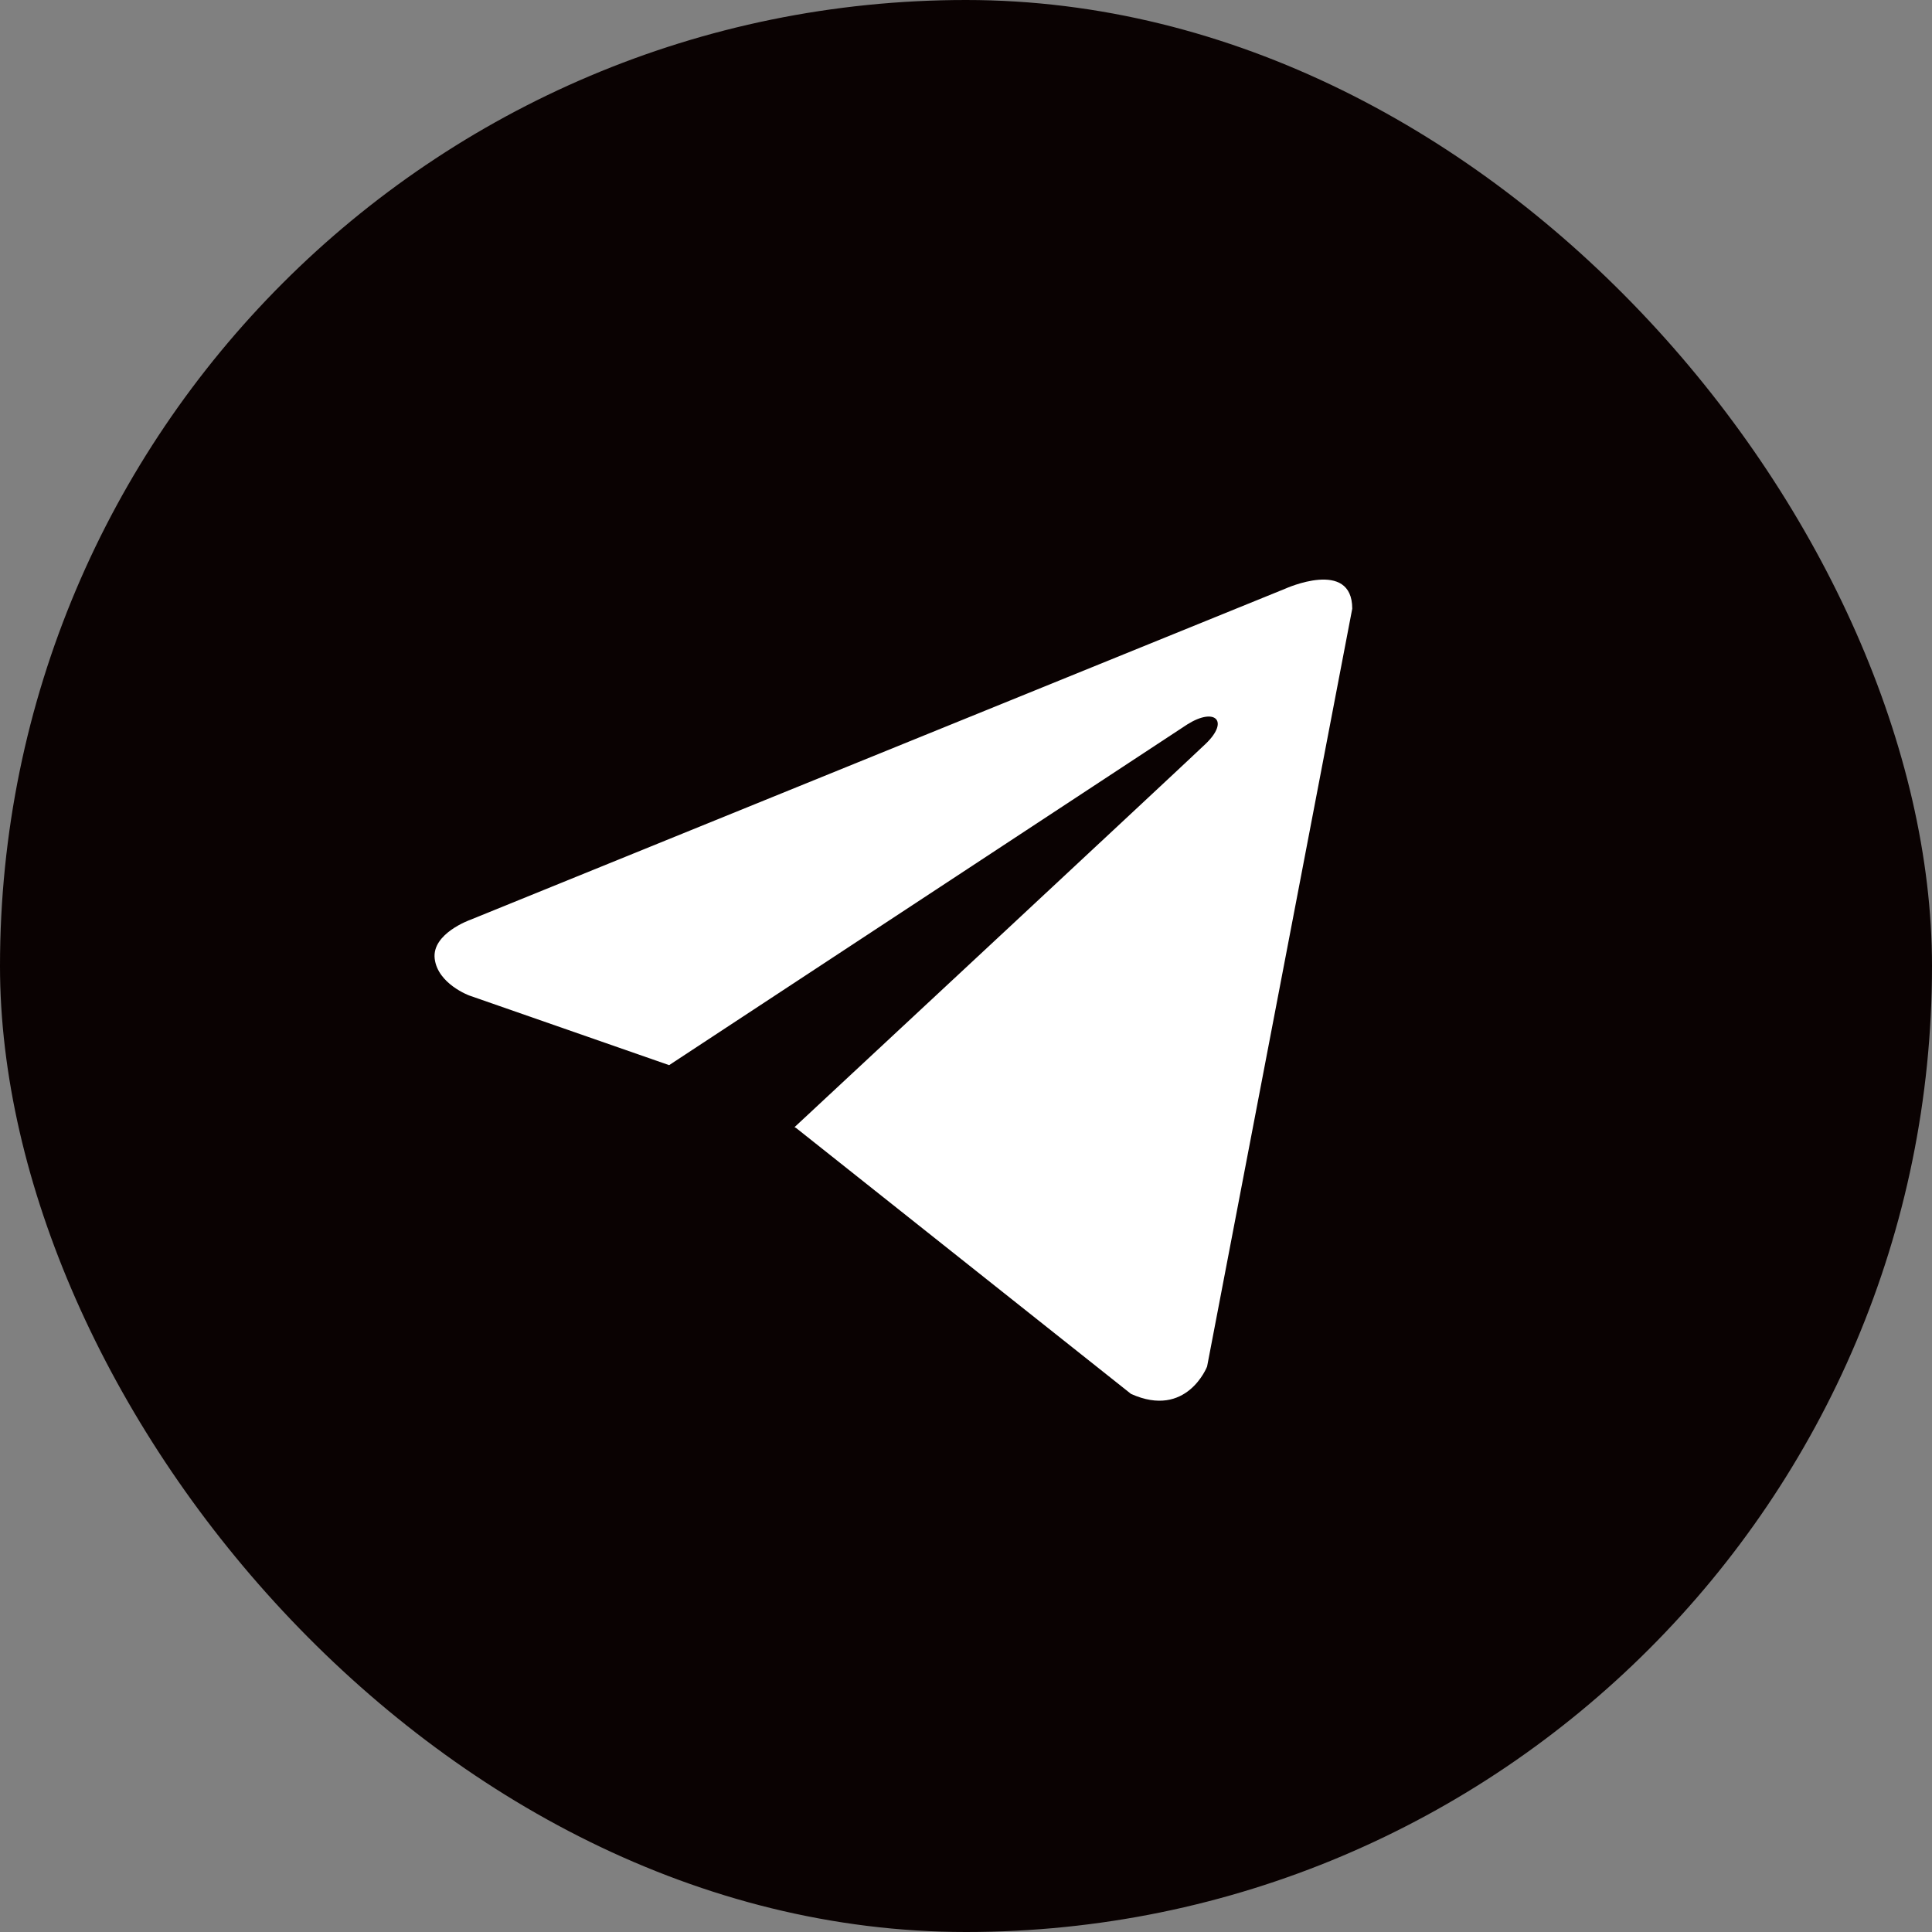 <?xml version="1.0" encoding="UTF-8"?> <svg xmlns="http://www.w3.org/2000/svg" width="38" height="38" viewBox="0 0 38 38" fill="none"><rect x="0" y="0" width="38" height="38" fill="#808080" stroke="none"/><rect width="38" height="38" rx="19" fill="#0A0202"></rect><path d="M26.597 11.972L23.742 26.878C23.742 26.878 23.342 27.911 22.245 27.416L15.657 22.185L15.627 22.17C16.517 21.342 23.417 14.918 23.718 14.626C24.185 14.175 23.895 13.907 23.353 14.248L13.161 20.95L9.229 19.58C9.229 19.58 8.61 19.352 8.55 18.857C8.49 18.36 9.249 18.092 9.249 18.092L25.279 11.579C25.279 11.579 26.597 10.98 26.597 11.972V11.972Z" fill="white"></path></svg> 